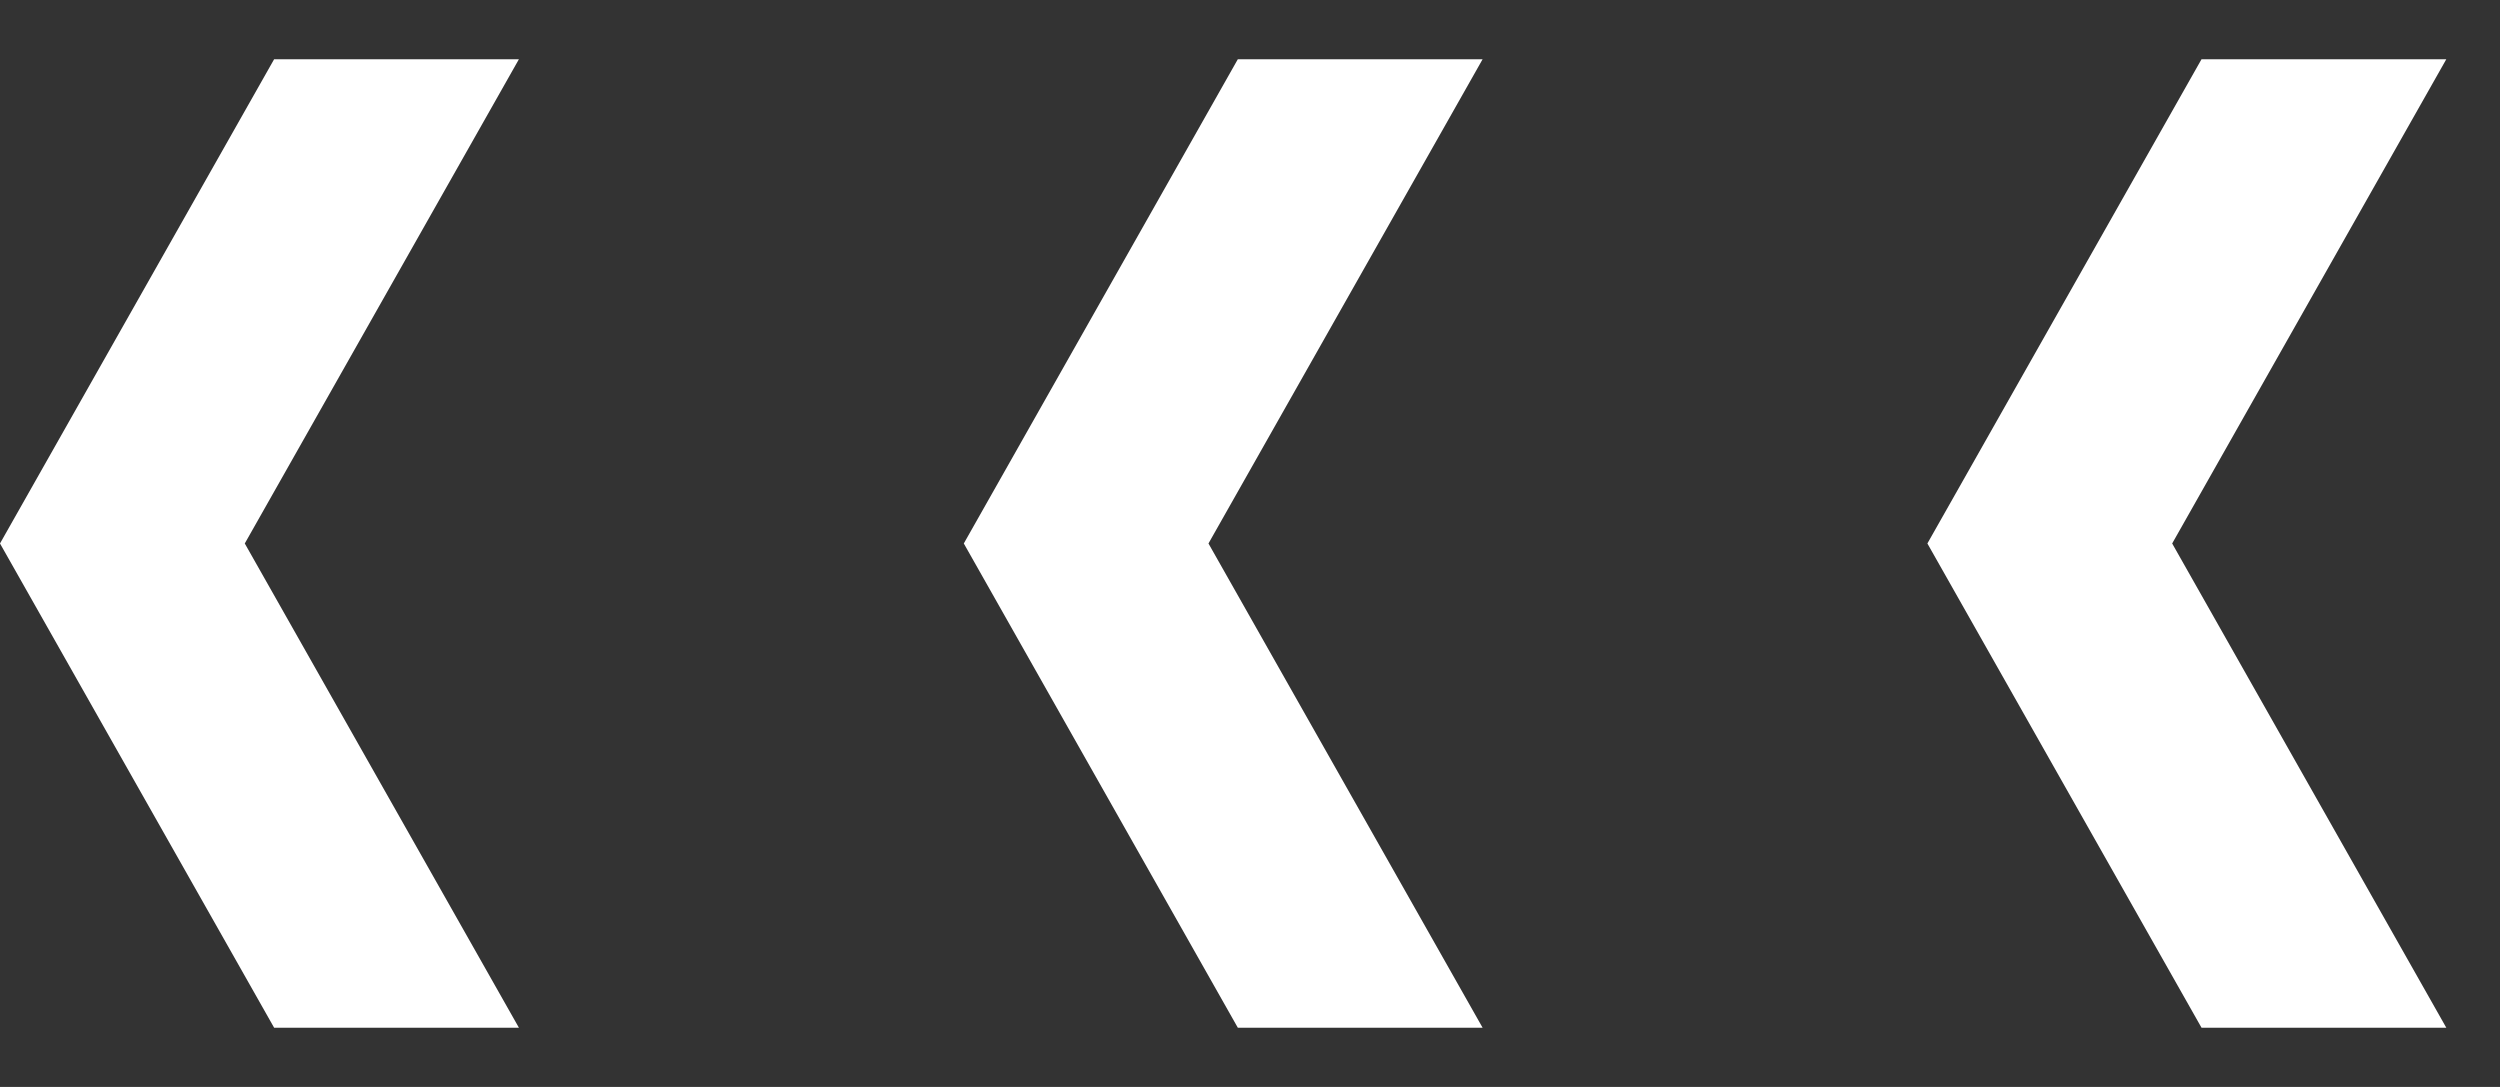 <svg width="23" height="10" viewBox="0 0 23 10" fill="none" xmlns="http://www.w3.org/2000/svg">
<rect x="0" y="0" width="23" height="10" fill="#333333" stroke="none"/>
<path d="M20.254 9.455L22.506 9.455L19.984 5L22.506 0.545L20.254 0.545L17.732 5L20.254 9.455Z" fill="white"/>
<path d="M11.388 9.455L13.64 9.455L11.118 5L13.64 0.545L11.388 0.545L8.867 5L11.388 9.455Z" fill="white"/>
<path d="M2.522 9.455L4.774 9.455L2.252 5L4.774 0.545L2.522 0.545L3.04883e-06 5L2.522 9.455Z" fill="white"/>
</svg>
